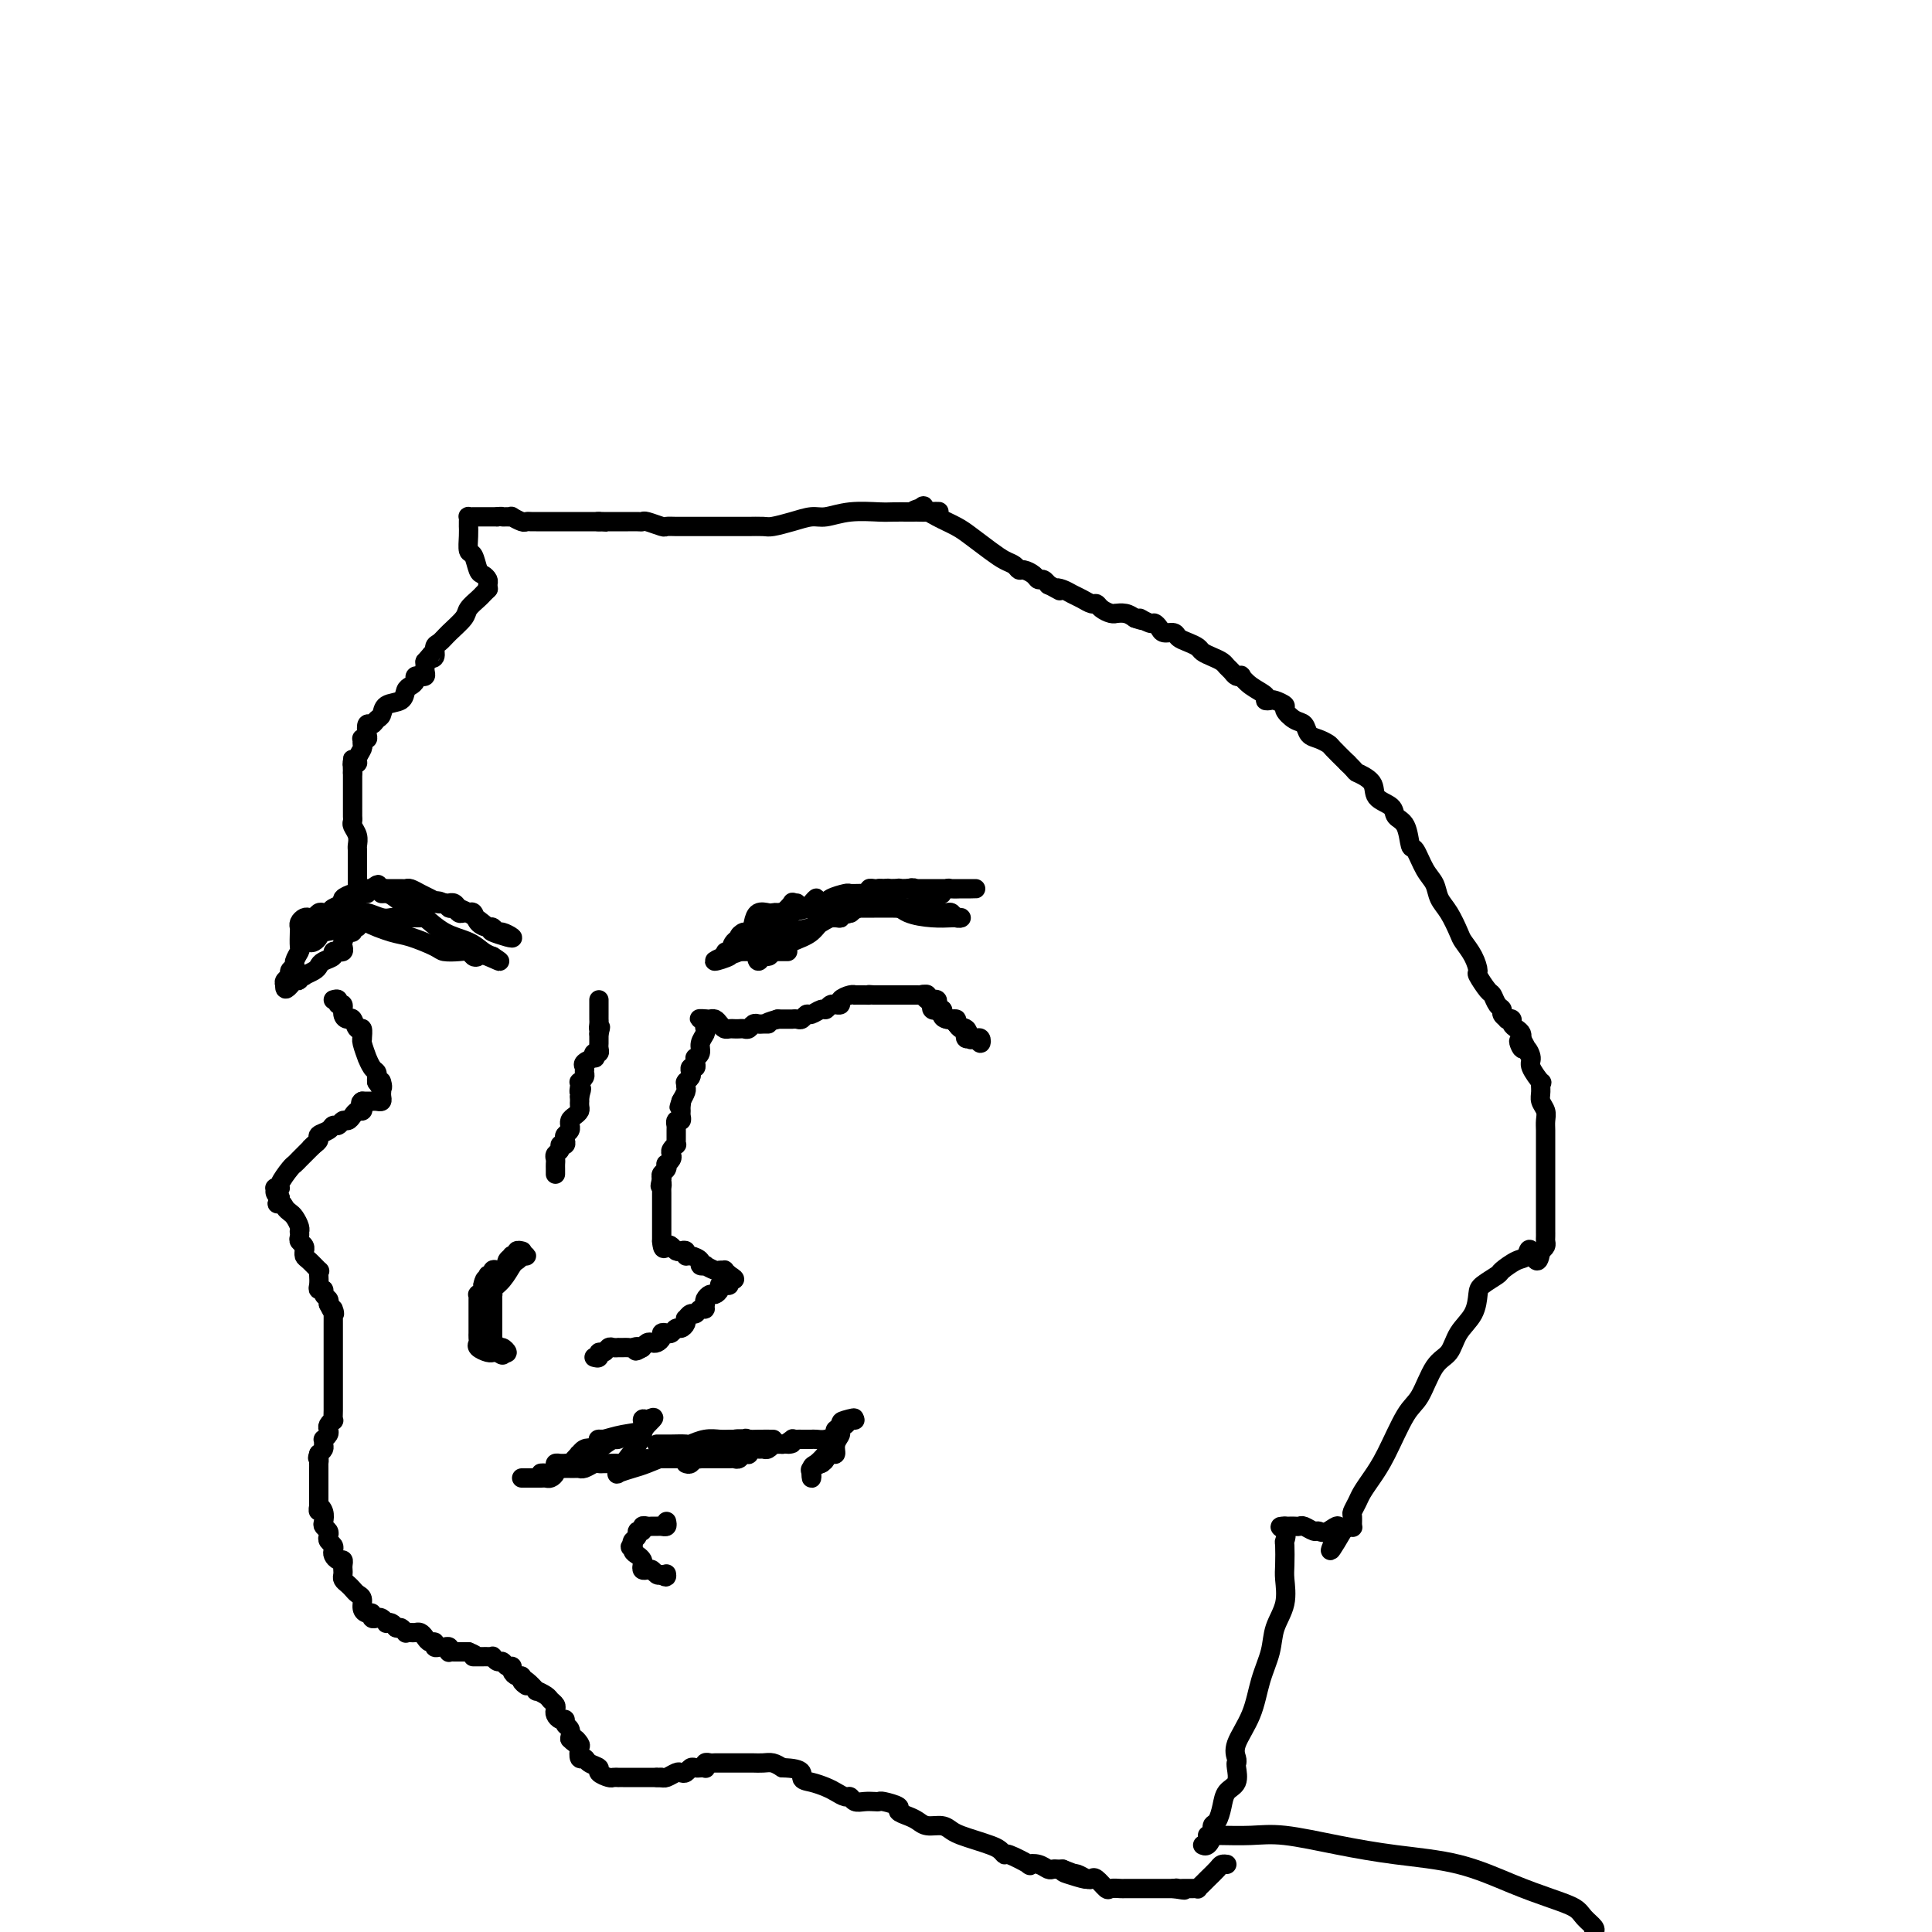 <svg viewBox='0 0 400 400' version='1.1' xmlns='http://www.w3.org/2000/svg' xmlns:xlink='http://www.w3.org/1999/xlink'><g fill='none' stroke='#000000' stroke-width='4' stroke-linecap='round' stroke-linejoin='round'><path d='M74,184c0.000,-0.071 0.000,-0.141 0,-1c-0.000,-0.859 -0.000,-2.505 0,-3c0.000,-0.495 0.001,0.163 0,0c-0.001,-0.163 -0.004,-1.147 0,-2c0.004,-0.853 0.015,-1.577 0,-2c-0.015,-0.423 -0.057,-0.547 0,-1c0.057,-0.453 0.211,-1.234 0,-2c-0.211,-0.766 -0.789,-1.516 -1,-2c-0.211,-0.484 -0.057,-0.702 0,-1c0.057,-0.298 0.015,-0.675 0,-1c-0.015,-0.325 -0.004,-0.598 0,-1c0.004,-0.402 0.001,-0.934 0,-1c-0.001,-0.066 -0.000,0.332 0,0c0.000,-0.332 0.000,-1.395 0,-2c-0.000,-0.605 -0.000,-0.754 0,-1c0.000,-0.246 0.000,-0.591 0,-1c-0.000,-0.409 -0.000,-0.883 0,-1c0.000,-0.117 0.000,0.122 0,0c-0.000,-0.122 -0.000,-0.606 0,-1c0.000,-0.394 0.000,-0.697 0,-1'/><path d='M73,160c-0.137,-4.164 0.020,-2.572 0,-2c-0.020,0.572 -0.216,0.126 0,0c0.216,-0.126 0.843,0.068 1,0c0.157,-0.068 -0.155,-0.396 0,-1c0.155,-0.604 0.777,-1.482 1,-2c0.223,-0.518 0.046,-0.676 0,-1c-0.046,-0.324 0.039,-0.812 0,-1c-0.039,-0.188 -0.204,-0.074 0,0c0.204,0.074 0.775,0.108 1,0c0.225,-0.108 0.102,-0.356 0,-1c-0.102,-0.644 -0.184,-1.682 0,-2c0.184,-0.318 0.634,0.085 1,0c0.366,-0.085 0.647,-0.656 1,-1c0.353,-0.344 0.777,-0.459 1,-1c0.223,-0.541 0.246,-1.507 1,-2c0.754,-0.493 2.239,-0.514 3,-1c0.761,-0.486 0.796,-1.437 1,-2c0.204,-0.563 0.575,-0.740 1,-1c0.425,-0.260 0.902,-0.605 1,-1c0.098,-0.395 -0.184,-0.841 0,-1c0.184,-0.159 0.834,-0.032 1,0c0.166,0.032 -0.152,-0.033 0,0c0.152,0.033 0.773,0.163 1,0c0.227,-0.163 0.061,-0.621 0,-1c-0.061,-0.379 -0.017,-0.680 0,-1c0.017,-0.320 0.009,-0.660 0,-1'/><path d='M88,137c2.019,-2.267 1.068,-1.436 1,-1c-0.068,0.436 0.749,0.475 1,0c0.251,-0.475 -0.064,-1.464 0,-2c0.064,-0.536 0.507,-0.620 1,-1c0.493,-0.380 1.035,-1.057 2,-2c0.965,-0.943 2.353,-2.151 3,-3c0.647,-0.849 0.552,-1.338 1,-2c0.448,-0.662 1.440,-1.497 2,-2c0.560,-0.503 0.689,-0.674 1,-1c0.311,-0.326 0.803,-0.807 1,-1c0.197,-0.193 0.098,-0.096 0,0'/><path d='M101,122c-0.024,-0.338 -0.048,-0.676 0,-1c0.048,-0.324 0.167,-0.634 0,-1c-0.167,-0.366 -0.619,-0.787 -1,-1c-0.381,-0.213 -0.691,-0.219 -1,-1c-0.309,-0.781 -0.619,-2.338 -1,-3c-0.381,-0.662 -0.834,-0.429 -1,-1c-0.166,-0.571 -0.044,-1.947 0,-3c0.044,-1.053 0.011,-1.785 0,-2c-0.011,-0.215 0.000,0.086 0,0c-0.000,-0.086 -0.011,-0.559 0,-1c0.011,-0.441 0.044,-0.850 0,-1c-0.044,-0.150 -0.167,-0.040 0,0c0.167,0.040 0.622,0.011 1,0c0.378,-0.011 0.679,-0.003 1,0c0.321,0.003 0.663,0.001 1,0c0.337,-0.001 0.668,-0.000 1,0c0.332,0.000 0.666,0.000 1,0c0.334,-0.000 0.667,-0.000 1,0'/><path d='M103,107c1.112,-0.154 0.893,-0.037 1,0c0.107,0.037 0.539,-0.004 1,0c0.461,0.004 0.950,0.054 1,0c0.050,-0.054 -0.337,-0.211 0,0c0.337,0.211 1.400,0.788 2,1c0.600,0.212 0.738,0.057 1,0c0.262,-0.057 0.647,-0.015 1,0c0.353,0.015 0.673,0.004 1,0c0.327,-0.004 0.662,-0.001 1,0c0.338,0.001 0.681,0.000 1,0c0.319,-0.000 0.614,-0.000 1,0c0.386,0.000 0.863,0.000 1,0c0.137,-0.000 -0.065,-0.000 0,0c0.065,0.000 0.399,0.000 1,0c0.601,-0.000 1.470,-0.000 2,0c0.530,0.000 0.722,0.000 1,0c0.278,-0.000 0.641,-0.000 1,0c0.359,0.000 0.712,0.000 1,0c0.288,-0.000 0.511,-0.000 1,0c0.489,0.000 1.245,0.000 2,0'/><path d='M124,108c3.197,0.155 0.691,0.041 0,0c-0.691,-0.041 0.434,-0.011 1,0c0.566,0.011 0.572,0.003 1,0c0.428,-0.003 1.278,-0.002 2,0c0.722,0.002 1.314,0.004 2,0c0.686,-0.004 1.464,-0.015 2,0c0.536,0.015 0.829,0.057 1,0c0.171,-0.057 0.221,-0.211 1,0c0.779,0.211 2.288,0.789 3,1c0.712,0.211 0.629,0.057 1,0c0.371,-0.057 1.197,-0.015 2,0c0.803,0.015 1.585,0.004 2,0c0.415,-0.004 0.465,-0.001 1,0c0.535,0.001 1.557,0.000 2,0c0.443,-0.000 0.307,-0.000 1,0c0.693,0.000 2.213,0.000 3,0c0.787,-0.000 0.839,0.000 1,0c0.161,-0.000 0.432,-0.000 1,0c0.568,0.000 1.435,0.001 2,0c0.565,-0.001 0.828,-0.003 1,0c0.172,0.003 0.251,0.011 1,0c0.749,-0.011 2.166,-0.040 3,0c0.834,0.040 1.084,0.151 2,0c0.916,-0.151 2.497,-0.562 4,-1c1.503,-0.438 2.929,-0.902 4,-1c1.071,-0.098 1.786,0.170 3,0c1.214,-0.170 2.928,-0.778 5,-1c2.072,-0.222 4.504,-0.060 6,0c1.496,0.060 2.057,0.016 3,0c0.943,-0.016 2.270,-0.005 3,0c0.730,0.005 0.865,0.002 1,0'/><path d='M189,106c10.212,-0.256 3.243,0.106 1,0c-2.243,-0.106 0.240,-0.678 1,-1c0.760,-0.322 -0.204,-0.392 0,0c0.204,0.392 1.577,1.247 3,2c1.423,0.753 2.896,1.406 4,2c1.104,0.594 1.840,1.130 3,2c1.160,0.870 2.744,2.075 4,3c1.256,0.925 2.186,1.571 3,2c0.814,0.429 1.514,0.641 2,1c0.486,0.359 0.760,0.866 1,1c0.240,0.134 0.446,-0.104 1,0c0.554,0.104 1.455,0.550 2,1c0.545,0.450 0.734,0.904 1,1c0.266,0.096 0.610,-0.166 1,0c0.390,0.166 0.826,0.762 1,1c0.174,0.238 0.087,0.119 0,0'/><path d='M217,121c4.750,2.560 2.624,1.460 2,1c-0.624,-0.460 0.253,-0.282 1,0c0.747,0.282 1.365,0.667 2,1c0.635,0.333 1.287,0.615 2,1c0.713,0.385 1.488,0.874 2,1c0.512,0.126 0.763,-0.110 1,0c0.237,0.110 0.462,0.565 1,1c0.538,0.435 1.390,0.851 2,1c0.610,0.149 0.978,0.029 1,0c0.022,-0.029 -0.302,0.031 0,0c0.302,-0.031 1.229,-0.152 2,0c0.771,0.152 1.385,0.576 2,1'/><path d='M235,128c2.902,1.019 1.158,0.067 1,0c-0.158,-0.067 1.271,0.752 2,1c0.729,0.248 0.758,-0.074 1,0c0.242,0.074 0.698,0.545 1,1c0.302,0.455 0.452,0.896 1,1c0.548,0.104 1.494,-0.127 2,0c0.506,0.127 0.572,0.611 1,1c0.428,0.389 1.218,0.681 2,1c0.782,0.319 1.557,0.663 2,1c0.443,0.337 0.552,0.668 1,1c0.448,0.332 1.233,0.667 2,1c0.767,0.333 1.516,0.664 2,1c0.484,0.336 0.703,0.677 1,1c0.297,0.323 0.673,0.628 1,1c0.327,0.372 0.607,0.810 1,1c0.393,0.190 0.899,0.132 1,0c0.101,-0.132 -0.204,-0.336 0,0c0.204,0.336 0.918,1.214 2,2c1.082,0.786 2.533,1.482 3,2c0.467,0.518 -0.048,0.859 0,1c0.048,0.141 0.660,0.083 1,0c0.340,-0.083 0.410,-0.192 1,0c0.590,0.192 1.701,0.685 2,1c0.299,0.315 -0.216,0.451 0,1c0.216,0.549 1.161,1.509 2,2c0.839,0.491 1.571,0.511 2,1c0.429,0.489 0.554,1.446 1,2c0.446,0.554 1.212,0.705 2,1c0.788,0.295 1.597,0.733 2,1c0.403,0.267 0.401,0.362 1,1c0.599,0.638 1.800,1.819 3,3'/><path d='M279,158c2.286,2.230 1.500,1.805 2,2c0.500,0.195 2.284,1.008 3,2c0.716,0.992 0.363,2.162 1,3c0.637,0.838 2.264,1.346 3,2c0.736,0.654 0.581,1.456 1,2c0.419,0.544 1.412,0.830 2,2c0.588,1.170 0.773,3.223 1,4c0.227,0.777 0.497,0.279 1,1c0.503,0.721 1.238,2.662 2,4c0.762,1.338 1.551,2.073 2,3c0.449,0.927 0.557,2.047 1,3c0.443,0.953 1.219,1.741 2,3c0.781,1.259 1.566,2.990 2,4c0.434,1.010 0.515,1.301 1,2c0.485,0.699 1.373,1.807 2,3c0.627,1.193 0.994,2.470 1,3c0.006,0.530 -0.348,0.313 0,1c0.348,0.687 1.399,2.278 2,3c0.601,0.722 0.754,0.575 1,1c0.246,0.425 0.587,1.420 1,2c0.413,0.580 0.899,0.743 1,1c0.101,0.257 -0.184,0.608 0,1c0.184,0.392 0.837,0.826 1,1c0.163,0.174 -0.163,0.088 0,0c0.163,-0.088 0.814,-0.177 1,0c0.186,0.177 -0.094,0.622 0,1c0.094,0.378 0.561,0.689 1,1c0.439,0.311 0.849,0.622 1,1c0.151,0.378 0.043,0.822 0,1c-0.043,0.178 -0.022,0.089 0,0'/><path d='M315,215c3.724,6.965 1.034,2.378 0,1c-1.034,-1.378 -0.413,0.451 0,1c0.413,0.549 0.618,-0.184 1,0c0.382,0.184 0.940,1.285 1,2c0.060,0.715 -0.377,1.045 0,2c0.377,0.955 1.569,2.535 2,3c0.431,0.465 0.101,-0.185 0,0c-0.101,0.185 0.025,1.204 0,2c-0.025,0.796 -0.203,1.369 0,2c0.203,0.631 0.786,1.320 1,2c0.214,0.680 0.057,1.352 0,2c-0.057,0.648 -0.015,1.273 0,2c0.015,0.727 0.004,1.557 0,2c-0.004,0.443 -0.001,0.499 0,1c0.001,0.501 0.000,1.447 0,2c-0.000,0.553 -0.000,0.713 0,1c0.000,0.287 0.000,0.700 0,1c-0.000,0.300 -0.000,0.486 0,1c0.000,0.514 0.000,1.354 0,2c-0.000,0.646 -0.000,1.097 0,2c0.000,0.903 0.000,2.259 0,3c-0.000,0.741 -0.000,0.867 0,2c0.000,1.133 0.001,3.273 0,4c-0.001,0.727 -0.003,0.040 0,0c0.003,-0.040 0.011,0.567 0,1c-0.011,0.433 -0.041,0.694 0,1c0.041,0.306 0.155,0.659 0,1c-0.155,0.341 -0.577,0.671 -1,1'/><path d='M319,259c-0.567,4.124 -1.484,0.935 -2,0c-0.516,-0.935 -0.632,0.383 -1,1c-0.368,0.617 -0.988,0.534 -2,1c-1.012,0.466 -2.416,1.482 -3,2c-0.584,0.518 -0.349,0.539 -1,1c-0.651,0.461 -2.190,1.363 -3,2c-0.810,0.637 -0.891,1.010 -1,2c-0.109,0.990 -0.245,2.597 -1,4c-0.755,1.403 -2.130,2.601 -3,4c-0.870,1.399 -1.237,3.000 -2,4c-0.763,1.000 -1.923,1.401 -3,3c-1.077,1.599 -2.071,4.396 -3,6c-0.929,1.604 -1.793,2.015 -3,4c-1.207,1.985 -2.758,5.544 -4,8c-1.242,2.456 -2.175,3.809 -3,5c-0.825,1.191 -1.542,2.222 -2,3c-0.458,0.778 -0.658,1.305 -1,2c-0.342,0.695 -0.827,1.559 -1,2c-0.173,0.441 -0.035,0.461 0,1c0.035,0.539 -0.032,1.598 0,2c0.032,0.402 0.162,0.147 0,0c-0.162,-0.147 -0.618,-0.185 -1,0c-0.382,0.185 -0.691,0.592 -1,1'/><path d='M278,317c-4.622,7.889 -1.676,2.110 -1,0c0.676,-2.110 -0.918,-0.551 -2,0c-1.082,0.551 -1.652,0.095 -2,0c-0.348,-0.095 -0.474,0.171 -1,0c-0.526,-0.171 -1.451,-0.778 -2,-1c-0.549,-0.222 -0.722,-0.060 -1,0c-0.278,0.060 -0.662,0.016 -1,0c-0.338,-0.016 -0.629,-0.004 -1,0c-0.371,0.004 -0.820,0.001 -1,0c-0.180,-0.001 -0.090,-0.001 0,0'/><path d='M266,316c-1.857,-0.048 -0.498,0.330 0,1c0.498,0.670 0.135,1.630 0,2c-0.135,0.370 -0.043,0.149 0,1c0.043,0.851 0.038,2.775 0,4c-0.038,1.225 -0.107,1.753 0,3c0.107,1.247 0.392,3.213 0,5c-0.392,1.787 -1.461,3.395 -2,5c-0.539,1.605 -0.547,3.207 -1,5c-0.453,1.793 -1.351,3.776 -2,6c-0.649,2.224 -1.050,4.689 -2,7c-0.950,2.311 -2.448,4.468 -3,6c-0.552,1.532 -0.158,2.438 0,3c0.158,0.562 0.079,0.781 0,1'/><path d='M256,365c-0.054,0.125 -0.108,0.251 0,1c0.108,0.749 0.379,2.122 0,3c-0.379,0.878 -1.407,1.260 -2,2c-0.593,0.740 -0.750,1.838 -1,3c-0.250,1.162 -0.593,2.388 -1,3c-0.407,0.612 -0.880,0.609 -1,1c-0.120,0.391 0.112,1.177 0,2c-0.112,0.823 -0.569,1.683 -1,2c-0.431,0.317 -0.838,0.091 -1,0c-0.162,-0.091 -0.081,-0.045 0,0'/><path d='M250,380c0.340,0.003 0.680,0.007 1,0c0.320,-0.007 0.621,-0.024 2,0c1.379,0.024 3.838,0.087 6,0c2.162,-0.087 4.028,-0.326 7,0c2.972,0.326 7.049,1.218 11,2c3.951,0.782 7.776,1.455 12,2c4.224,0.545 8.846,0.961 13,2c4.154,1.039 7.838,2.702 11,4c3.162,1.298 5.800,2.232 8,3c2.200,0.768 3.961,1.371 5,2c1.039,0.629 1.357,1.285 2,2c0.643,0.715 1.612,1.490 2,2c0.388,0.510 0.194,0.755 0,1'/><path d='M76,185c0.000,0.000 -1.000,0.000 -1,0'/><path d='M75,185c-0.355,0.013 -0.743,0.045 -1,0c-0.257,-0.045 -0.383,-0.166 -1,0c-0.617,0.166 -1.723,0.619 -2,1c-0.277,0.381 0.277,0.690 0,1c-0.277,0.310 -1.384,0.623 -2,1c-0.616,0.377 -0.743,0.819 -1,1c-0.257,0.181 -0.646,0.100 -1,0c-0.354,-0.100 -0.673,-0.220 -1,0c-0.327,0.220 -0.662,0.781 -1,1c-0.338,0.219 -0.679,0.098 -1,0c-0.321,-0.098 -0.622,-0.173 -1,0c-0.378,0.173 -0.832,0.595 -1,1c-0.168,0.405 -0.049,0.795 0,1c0.049,0.205 0.028,0.226 0,1c-0.028,0.774 -0.064,2.301 0,3c0.064,0.699 0.228,0.568 0,1c-0.228,0.432 -0.850,1.425 -1,2c-0.150,0.575 0.170,0.731 0,1c-0.170,0.269 -0.829,0.649 -1,1c-0.171,0.351 0.146,0.671 0,1c-0.146,0.329 -0.756,0.665 -1,1c-0.244,0.335 -0.122,0.667 0,1'/><path d='M59,204c-0.231,1.923 1.190,-0.268 2,-1c0.810,-0.732 1.008,-0.003 1,0c-0.008,0.003 -0.223,-0.720 0,-1c0.223,-0.280 0.885,-0.116 1,0c0.115,0.116 -0.315,0.186 0,0c0.315,-0.186 1.376,-0.628 2,-1c0.624,-0.372 0.812,-0.674 1,-1c0.188,-0.326 0.375,-0.676 1,-1c0.625,-0.324 1.688,-0.622 2,-1c0.312,-0.378 -0.126,-0.837 0,-1c0.126,-0.163 0.818,-0.031 1,0c0.182,0.031 -0.145,-0.038 0,0c0.145,0.038 0.761,0.183 1,0c0.239,-0.183 0.102,-0.694 0,-1c-0.102,-0.306 -0.167,-0.406 0,-1c0.167,-0.594 0.568,-1.680 1,-2c0.432,-0.320 0.895,0.127 1,0c0.105,-0.127 -0.147,-0.828 0,-1c0.147,-0.172 0.693,0.184 1,0c0.307,-0.184 0.373,-0.910 0,-1c-0.373,-0.090 -1.187,0.455 -2,1'/><path d='M72,192c2.014,-1.905 0.551,-0.667 -1,0c-1.551,0.667 -3.188,0.764 -4,1c-0.812,0.236 -0.799,0.611 -1,1c-0.201,0.389 -0.616,0.791 -1,1c-0.384,0.209 -0.738,0.224 -1,0c-0.262,-0.224 -0.433,-0.687 0,-1c0.433,-0.313 1.470,-0.476 2,-1c0.530,-0.524 0.551,-1.408 1,-2c0.449,-0.592 1.325,-0.891 3,-2c1.675,-1.109 4.150,-3.029 5,-4c0.850,-0.971 0.075,-0.992 0,-1c-0.075,-0.008 0.550,-0.002 1,0c0.450,0.002 0.725,0.001 1,0'/><path d='M77,184c2.039,-1.702 1.137,-0.456 1,0c-0.137,0.456 0.492,0.122 1,0c0.508,-0.122 0.896,-0.033 1,0c0.104,0.033 -0.075,0.008 0,0c0.075,-0.008 0.404,0.001 1,0c0.596,-0.001 1.458,-0.012 2,0c0.542,0.012 0.765,0.045 1,0c0.235,-0.045 0.483,-0.170 1,0c0.517,0.170 1.304,0.633 2,1c0.696,0.367 1.303,0.637 2,1c0.697,0.363 1.485,0.818 2,1c0.515,0.182 0.758,0.091 1,0'/><path d='M92,187c2.560,0.399 1.459,-0.103 1,0c-0.459,0.103 -0.278,0.813 0,1c0.278,0.187 0.652,-0.148 1,0c0.348,0.148 0.670,0.778 1,1c0.330,0.222 0.670,0.035 1,0c0.330,-0.035 0.652,0.080 1,0c0.348,-0.080 0.724,-0.357 1,0c0.276,0.357 0.454,1.349 1,2c0.546,0.651 1.460,0.963 2,1c0.540,0.037 0.704,-0.199 1,0c0.296,0.199 0.723,0.834 1,1c0.277,0.166 0.403,-0.139 1,0c0.597,0.139 1.663,0.720 2,1c0.337,0.280 -0.056,0.258 -1,0c-0.944,-0.258 -2.438,-0.752 -3,-1c-0.562,-0.248 -0.193,-0.248 -1,-1c-0.807,-0.752 -2.790,-2.254 -4,-3c-1.210,-0.746 -1.647,-0.736 -2,-1c-0.353,-0.264 -0.620,-0.803 -1,-1c-0.380,-0.197 -0.871,-0.053 -1,0c-0.129,0.053 0.106,0.015 0,0c-0.106,-0.015 -0.553,-0.008 -1,0'/><path d='M92,187c-2.046,-0.925 -1.160,-0.238 -1,0c0.160,0.238 -0.407,0.025 -1,0c-0.593,-0.025 -1.214,0.137 -2,0c-0.786,-0.137 -1.738,-0.572 -3,-1c-1.262,-0.428 -2.836,-0.850 -4,-1c-1.164,-0.150 -1.919,-0.029 -2,0c-0.081,0.029 0.511,-0.035 1,0c0.489,0.035 0.876,0.169 2,1c1.124,0.831 2.987,2.359 4,3c1.013,0.641 1.178,0.396 2,1c0.822,0.604 2.303,2.059 4,3c1.697,0.941 3.611,1.369 5,2c1.389,0.631 2.254,1.466 3,2c0.746,0.534 1.373,0.767 2,1'/><path d='M102,198c3.130,2.015 0.456,0.554 -1,0c-1.456,-0.554 -1.693,-0.200 -2,0c-0.307,0.200 -0.684,0.248 -1,0c-0.316,-0.248 -0.570,-0.791 -1,-1c-0.430,-0.209 -1.036,-0.082 -2,0c-0.964,0.082 -2.287,0.121 -3,0c-0.713,-0.121 -0.816,-0.401 -2,-1c-1.184,-0.599 -3.448,-1.519 -5,-2c-1.552,-0.481 -2.390,-0.525 -4,-1c-1.610,-0.475 -3.991,-1.381 -5,-2c-1.009,-0.619 -0.648,-0.950 -1,-1c-0.352,-0.050 -1.419,0.183 -2,0c-0.581,-0.183 -0.675,-0.781 -1,-1c-0.325,-0.219 -0.881,-0.059 -1,0c-0.119,0.059 0.199,0.016 0,0c-0.199,-0.016 -0.914,-0.005 -1,0c-0.086,0.005 0.457,0.002 1,0'/><path d='M71,189c-4.484,-1.376 -0.193,-0.316 2,0c2.193,0.316 2.289,-0.111 3,0c0.711,0.111 2.037,0.762 3,1c0.963,0.238 1.564,0.064 2,0c0.436,-0.064 0.708,-0.017 1,0c0.292,0.017 0.603,0.005 1,0c0.397,-0.005 0.881,-0.001 1,0c0.119,0.001 -0.128,0.000 0,0c0.128,-0.000 0.632,-0.000 1,0c0.368,0.000 0.599,0.000 1,0c0.401,-0.000 0.972,-0.000 1,0c0.028,0.000 -0.486,0.000 -1,0'/><path d='M86,190c2.333,-0.067 0.667,-0.733 0,-1c-0.667,-0.267 -0.333,-0.133 0,0'/><path d='M154,197c0.147,0.000 0.294,0.000 1,0c0.706,0.000 1.971,0.000 3,0c1.029,0.000 1.824,0.000 2,0c0.176,0.000 -0.265,0.000 0,0c0.265,-0.000 1.235,0.000 2,0c0.765,-0.000 1.324,0.000 1,0c-0.324,0.000 -1.530,0.000 -2,0c-0.470,0.000 -0.203,0.000 -1,0c-0.797,0.000 -2.657,-0.000 -4,0c-1.343,0.000 -2.169,0.000 -3,0c-0.831,0.000 -1.666,0.000 -2,0c-0.334,0.000 -0.167,0.000 0,0'/><path d='M151,197c-1.717,0.095 -0.511,0.333 0,0c0.511,-0.333 0.326,-1.238 1,-2c0.674,-0.762 2.208,-1.381 3,-2c0.792,-0.619 0.842,-1.238 1,-2c0.158,-0.762 0.422,-1.666 1,-2c0.578,-0.334 1.469,-0.097 2,0c0.531,0.097 0.701,0.054 1,0c0.299,-0.054 0.726,-0.120 1,0c0.274,0.120 0.396,0.427 1,0c0.604,-0.427 1.690,-1.588 2,-2c0.310,-0.412 -0.156,-0.073 0,0c0.156,0.073 0.932,-0.119 1,0c0.068,0.119 -0.573,0.547 -1,1c-0.427,0.453 -0.638,0.929 -1,1c-0.362,0.071 -0.873,-0.265 -2,0c-1.127,0.265 -2.871,1.129 -4,2c-1.129,0.871 -1.643,1.749 -2,2c-0.357,0.251 -0.558,-0.125 -1,0c-0.442,0.125 -1.126,0.750 -1,1c0.126,0.250 1.063,0.125 2,0'/><path d='M155,194c-1.354,0.870 -0.239,-0.455 1,-1c1.239,-0.545 2.602,-0.311 4,-1c1.398,-0.689 2.831,-2.300 4,-3c1.169,-0.700 2.075,-0.489 3,-1c0.925,-0.511 1.870,-1.743 2,-2c0.130,-0.257 -0.555,0.460 -1,1c-0.445,0.540 -0.649,0.904 -1,1c-0.351,0.096 -0.847,-0.075 -3,1c-2.153,1.075 -5.963,3.395 -8,5c-2.037,1.605 -2.302,2.494 -3,3c-0.698,0.506 -1.830,0.627 -3,1c-1.170,0.373 -2.379,0.997 -2,1c0.379,0.003 2.347,-0.615 3,-1c0.653,-0.385 -0.007,-0.537 1,-1c1.007,-0.463 3.682,-1.238 6,-2c2.318,-0.762 4.278,-1.513 6,-2c1.722,-0.487 3.206,-0.711 4,-1c0.794,-0.289 0.897,-0.645 1,-1'/><path d='M169,191c3.290,-1.305 2.013,-1.068 2,-1c-0.013,0.068 1.236,-0.035 2,0c0.764,0.035 1.043,0.207 1,0c-0.043,-0.207 -0.408,-0.792 0,-1c0.408,-0.208 1.590,-0.040 2,0c0.410,0.040 0.048,-0.049 -1,0c-1.048,0.049 -2.781,0.236 -4,1c-1.219,0.764 -1.923,2.104 -3,3c-1.077,0.896 -2.525,1.346 -4,2c-1.475,0.654 -2.977,1.510 -4,2c-1.023,0.490 -1.569,0.612 -2,1c-0.431,0.388 -0.748,1.040 -1,1c-0.252,-0.040 -0.439,-0.772 0,-1c0.439,-0.228 1.502,0.047 2,0c0.498,-0.047 0.429,-0.417 1,-1c0.571,-0.583 1.780,-1.380 3,-2c1.220,-0.620 2.451,-1.063 4,-2c1.549,-0.937 3.417,-2.368 5,-3c1.583,-0.632 2.881,-0.466 4,-1c1.119,-0.534 2.060,-1.767 3,-3'/><path d='M179,186c4.038,-2.233 3.132,-1.316 3,-1c-0.132,0.316 0.510,0.031 1,0c0.490,-0.031 0.826,0.191 1,0c0.174,-0.191 0.184,-0.793 0,-1c-0.184,-0.207 -0.561,-0.017 -1,0c-0.439,0.017 -0.939,-0.139 -1,0c-0.061,0.139 0.316,0.574 0,1c-0.316,0.426 -1.325,0.842 -2,1c-0.675,0.158 -1.016,0.057 -1,0c0.016,-0.057 0.391,-0.072 1,0c0.609,0.072 1.454,0.229 2,0c0.546,-0.229 0.793,-0.846 1,-1c0.207,-0.154 0.375,0.155 1,0c0.625,-0.155 1.707,-0.772 2,-1c0.293,-0.228 -0.202,-0.065 0,0c0.202,0.065 1.101,0.033 2,0'/><path d='M188,184c1.506,-0.361 0.771,-0.265 1,0c0.229,0.265 1.423,0.698 2,1c0.577,0.302 0.536,0.472 1,1c0.464,0.528 1.433,1.413 2,2c0.567,0.587 0.731,0.875 1,1c0.269,0.125 0.642,0.086 1,0c0.358,-0.086 0.702,-0.219 1,0c0.298,0.219 0.550,0.789 1,1c0.450,0.211 1.097,0.064 1,0c-0.097,-0.064 -0.937,-0.045 -2,0c-1.063,0.045 -2.350,0.114 -4,0c-1.650,-0.114 -3.662,-0.413 -5,-1c-1.338,-0.587 -2.001,-1.464 -3,-2c-0.999,-0.536 -2.333,-0.732 -3,-1c-0.667,-0.268 -0.668,-0.608 -1,-1c-0.332,-0.392 -0.996,-0.837 -1,-1c-0.004,-0.163 0.653,-0.044 1,0c0.347,0.044 0.385,0.013 1,0c0.615,-0.013 1.808,-0.006 3,0'/><path d='M185,184c1.704,0.000 3.465,0.000 5,0c1.535,-0.000 2.845,-0.000 4,0c1.155,0.000 2.156,0.000 3,0c0.844,-0.000 1.530,-0.000 2,0c0.470,0.000 0.725,0.000 1,0c0.275,-0.000 0.569,-0.000 1,0c0.431,0.000 0.998,0.000 1,0c0.002,-0.000 -0.563,-0.001 -1,0c-0.437,0.001 -0.748,0.004 -1,0c-0.252,-0.004 -0.445,-0.015 -1,0c-0.555,0.015 -1.471,0.055 -2,0c-0.529,-0.055 -0.670,-0.207 -1,0c-0.330,0.207 -0.849,0.772 -1,1c-0.151,0.228 0.065,0.117 0,0c-0.065,-0.117 -0.410,-0.241 -1,0c-0.590,0.241 -1.426,0.848 -2,1c-0.574,0.152 -0.885,-0.151 -1,0c-0.115,0.151 -0.033,0.758 0,1c0.033,0.242 0.016,0.121 0,0'/><path d='M191,187c-1.941,0.691 -2.295,0.917 -3,1c-0.705,0.083 -1.762,0.021 -3,0c-1.238,-0.021 -2.658,-0.002 -4,0c-1.342,0.002 -2.605,-0.014 -4,0c-1.395,0.014 -2.922,0.056 -4,0c-1.078,-0.056 -1.708,-0.212 -2,0c-0.292,0.212 -0.246,0.790 0,1c0.246,0.210 0.692,0.053 1,0c0.308,-0.053 0.479,0.000 1,0c0.521,-0.000 1.393,-0.053 2,0c0.607,0.053 0.950,0.211 1,0c0.050,-0.211 -0.192,-0.792 0,-1c0.192,-0.208 0.819,-0.042 1,0c0.181,0.042 -0.086,-0.040 0,0c0.086,0.040 0.523,0.203 1,0c0.477,-0.203 0.993,-0.772 1,-1c0.007,-0.228 -0.497,-0.114 -1,0'/><path d='M178,187c0.763,-0.154 0.169,-0.041 -1,0c-1.169,0.041 -2.915,0.008 -4,0c-1.085,-0.008 -1.509,0.008 -2,0c-0.491,-0.008 -1.047,-0.041 -1,0c0.047,0.041 0.698,0.154 1,0c0.302,-0.154 0.255,-0.577 1,-1c0.745,-0.423 2.282,-0.845 3,-1c0.718,-0.155 0.616,-0.042 1,0c0.384,0.042 1.252,0.012 2,0c0.748,-0.012 1.374,-0.006 2,0'/><path d='M180,185c0.869,0.000 1.738,0.000 2,0c0.262,0.000 -0.084,0.000 0,0c0.084,-0.000 0.597,0.000 1,0c0.403,0.000 0.696,0.000 1,0c0.304,0.000 0.617,0.000 1,0c0.383,0.000 0.834,-0.000 1,0c0.166,0.000 0.047,0.000 0,0c-0.047,0.000 -0.024,0.000 0,0'/><path d='M69,207c0.455,-0.127 0.909,-0.254 1,0c0.091,0.254 -0.183,0.889 0,1c0.183,0.111 0.822,-0.302 1,0c0.178,0.302 -0.106,1.319 0,2c0.106,0.681 0.603,1.027 1,1c0.397,-0.027 0.695,-0.428 1,0c0.305,0.428 0.617,1.685 1,2c0.383,0.315 0.839,-0.310 1,0c0.161,0.310 0.028,1.556 0,2c-0.028,0.444 0.048,0.087 0,0c-0.048,-0.087 -0.219,0.095 0,1c0.219,0.905 0.829,2.533 1,3c0.171,0.467 -0.098,-0.226 0,0c0.098,0.226 0.562,1.370 1,2c0.438,0.630 0.849,0.747 1,1c0.151,0.253 0.043,0.644 0,1c-0.043,0.356 -0.022,0.678 0,1'/><path d='M78,224c1.619,2.582 1.167,0.538 1,0c-0.167,-0.538 -0.048,0.430 0,1c0.048,0.570 0.024,0.741 0,1c-0.024,0.259 -0.048,0.605 0,1c0.048,0.395 0.168,0.838 0,1c-0.168,0.162 -0.622,0.043 -1,0c-0.378,-0.043 -0.679,-0.012 -1,0c-0.321,0.012 -0.663,0.003 -1,0c-0.337,-0.003 -0.668,-0.002 -1,0'/><path d='M75,228c-0.632,0.317 -0.211,0.611 0,1c0.211,0.389 0.211,0.874 0,1c-0.211,0.126 -0.634,-0.106 -1,0c-0.366,0.106 -0.676,0.549 -1,1c-0.324,0.451 -0.663,0.908 -1,1c-0.337,0.092 -0.672,-0.183 -1,0c-0.328,0.183 -0.647,0.822 -1,1c-0.353,0.178 -0.738,-0.107 -1,0c-0.262,0.107 -0.400,0.606 -1,1c-0.600,0.394 -1.662,0.683 -2,1c-0.338,0.317 0.046,0.662 0,1c-0.046,0.338 -0.523,0.669 -1,1'/><path d='M65,237c-1.515,1.360 -0.303,0.260 0,0c0.303,-0.260 -0.305,0.319 -1,1c-0.695,0.681 -1.478,1.465 -2,2c-0.522,0.535 -0.785,0.823 -1,1c-0.215,0.177 -0.383,0.243 -1,1c-0.617,0.757 -1.683,2.206 -2,3c-0.317,0.794 0.114,0.934 0,1c-0.114,0.066 -0.773,0.059 -1,0c-0.227,-0.059 -0.023,-0.170 0,0c0.023,0.170 -0.136,0.620 0,1c0.136,0.380 0.568,0.690 1,1'/><path d='M58,248c-1.131,1.881 -0.457,1.085 0,1c0.457,-0.085 0.697,0.542 1,1c0.303,0.458 0.670,0.749 1,1c0.330,0.251 0.625,0.463 1,1c0.375,0.537 0.832,1.401 1,2c0.168,0.599 0.049,0.934 0,1c-0.049,0.066 -0.027,-0.136 0,0c0.027,0.136 0.060,0.610 0,1c-0.060,0.390 -0.213,0.696 0,1c0.213,0.304 0.791,0.605 1,1c0.209,0.395 0.050,0.884 0,1c-0.050,0.116 0.011,-0.141 0,0c-0.011,0.141 -0.094,0.681 0,1c0.094,0.319 0.365,0.418 1,1c0.635,0.582 1.633,1.649 2,2c0.367,0.351 0.102,-0.012 0,0c-0.102,0.012 -0.042,0.398 0,1c0.042,0.602 0.068,1.418 0,2c-0.068,0.582 -0.228,0.929 0,1c0.228,0.071 0.845,-0.136 1,0c0.155,0.136 -0.150,0.613 0,1c0.150,0.387 0.757,0.682 1,1c0.243,0.318 0.121,0.659 0,1'/><path d='M68,270c1.774,3.563 1.207,1.470 1,1c-0.207,-0.470 -0.056,0.682 0,1c0.056,0.318 0.015,-0.199 0,0c-0.015,0.199 -0.004,1.113 0,2c0.004,0.887 0.001,1.747 0,2c-0.001,0.253 -0.000,-0.100 0,0c0.000,0.100 0.000,0.652 0,1c-0.000,0.348 -0.000,0.492 0,1c0.000,0.508 0.000,1.379 0,2c-0.000,0.621 -0.000,0.993 0,1c0.000,0.007 0.000,-0.350 0,0c-0.000,0.350 0.000,1.406 0,2c-0.000,0.594 -0.000,0.727 0,1c0.000,0.273 0.000,0.685 0,1c-0.000,0.315 -0.000,0.533 0,1c0.000,0.467 0.000,1.185 0,2c-0.000,0.815 -0.000,1.729 0,2c0.000,0.271 0.001,-0.100 0,0c-0.001,0.100 -0.004,0.671 0,1c0.004,0.329 0.015,0.417 0,1c-0.015,0.583 -0.056,1.662 0,2c0.056,0.338 0.207,-0.063 0,0c-0.207,0.063 -0.773,0.590 -1,1c-0.227,0.410 -0.113,0.701 0,1c0.113,0.299 0.227,0.605 0,1c-0.227,0.395 -0.796,0.879 -1,1c-0.204,0.121 -0.044,-0.122 0,0c0.044,0.122 -0.026,0.610 0,1c0.026,0.390 0.150,0.683 0,1c-0.150,0.317 -0.575,0.659 -1,1'/><path d='M66,301c-0.464,1.245 -0.124,0.859 0,1c0.124,0.141 0.033,0.811 0,1c-0.033,0.189 -0.009,-0.103 0,0c0.009,0.103 0.002,0.601 0,1c-0.002,0.399 -0.001,0.697 0,1c0.001,0.303 0.000,0.610 0,1c-0.000,0.390 -0.000,0.864 0,1c0.000,0.136 0.000,-0.066 0,0c-0.000,0.066 -0.000,0.399 0,1c0.000,0.601 0.000,1.469 0,2c-0.000,0.531 -0.000,0.723 0,1c0.000,0.277 0.000,0.638 0,1'/><path d='M66,312c-0.060,1.670 -0.208,0.345 0,0c0.208,-0.345 0.774,0.289 1,1c0.226,0.711 0.112,1.500 0,2c-0.112,0.500 -0.222,0.711 0,1c0.222,0.289 0.778,0.655 1,1c0.222,0.345 0.111,0.670 0,1c-0.111,0.330 -0.223,0.667 0,1c0.223,0.333 0.782,0.663 1,1c0.218,0.337 0.097,0.682 0,1c-0.097,0.318 -0.170,0.610 0,1c0.170,0.390 0.582,0.878 1,1c0.418,0.122 0.843,-0.122 1,0c0.157,0.122 0.045,0.610 0,1c-0.045,0.390 -0.023,0.682 0,1c0.023,0.318 0.047,0.663 0,1c-0.047,0.337 -0.166,0.667 0,1c0.166,0.333 0.618,0.670 1,1c0.382,0.330 0.693,0.653 1,1c0.307,0.347 0.608,0.719 1,1c0.392,0.281 0.875,0.471 1,1c0.125,0.529 -0.107,1.396 0,2c0.107,0.604 0.553,0.946 1,1c0.447,0.054 0.894,-0.178 1,0c0.106,0.178 -0.130,0.766 0,1c0.130,0.234 0.626,0.115 1,0c0.374,-0.115 0.625,-0.224 1,0c0.375,0.224 0.874,0.782 1,1c0.126,0.218 -0.120,0.097 0,0c0.120,-0.097 0.606,-0.171 1,0c0.394,0.171 0.697,0.585 1,1'/><path d='M82,337c1.091,0.403 0.817,-0.088 1,0c0.183,0.088 0.823,0.755 1,1c0.177,0.245 -0.107,0.068 0,0c0.107,-0.068 0.606,-0.028 1,0c0.394,0.028 0.684,0.045 1,0c0.316,-0.045 0.658,-0.152 1,0c0.342,0.152 0.683,0.562 1,1c0.317,0.438 0.610,0.902 1,1c0.390,0.098 0.879,-0.171 1,0c0.121,0.171 -0.125,0.782 0,1c0.125,0.218 0.621,0.044 1,0c0.379,-0.044 0.640,0.041 1,0c0.360,-0.041 0.817,-0.207 1,0c0.183,0.207 0.090,0.788 0,1c-0.090,0.212 -0.179,0.057 0,0c0.179,-0.057 0.625,-0.015 1,0c0.375,0.015 0.678,0.004 1,0c0.322,-0.004 0.663,-0.001 1,0c0.337,0.001 0.668,0.001 1,0'/><path d='M97,342c2.499,1.000 1.248,1.000 1,1c-0.248,-0.000 0.507,-0.001 1,0c0.493,0.001 0.723,0.004 1,0c0.277,-0.004 0.599,-0.016 1,0c0.401,0.016 0.881,0.061 1,0c0.119,-0.061 -0.122,-0.227 0,0c0.122,0.227 0.606,0.848 1,1c0.394,0.152 0.697,-0.166 1,0c0.303,0.166 0.607,0.814 1,1c0.393,0.186 0.875,-0.091 1,0c0.125,0.091 -0.107,0.549 0,1c0.107,0.451 0.555,0.894 1,1c0.445,0.106 0.889,-0.125 1,0c0.111,0.125 -0.111,0.607 0,1c0.111,0.393 0.556,0.696 1,1'/><path d='M108,348c0.181,-0.233 0.363,-0.466 1,0c0.637,0.466 1.730,1.630 2,2c0.270,0.370 -0.281,-0.056 0,0c0.281,0.056 1.395,0.592 2,1c0.605,0.408 0.701,0.688 1,1c0.299,0.312 0.802,0.657 1,1c0.198,0.343 0.090,0.683 0,1c-0.090,0.317 -0.164,0.609 0,1c0.164,0.391 0.566,0.881 1,1c0.434,0.119 0.900,-0.133 1,0c0.100,0.133 -0.165,0.651 0,1c0.165,0.349 0.762,0.528 1,1c0.238,0.472 0.119,1.236 0,2'/><path d='M118,360c1.714,1.803 0.998,0.311 1,0c0.002,-0.311 0.720,0.561 1,1c0.280,0.439 0.122,0.446 0,1c-0.122,0.554 -0.206,1.654 0,2c0.206,0.346 0.703,-0.061 1,0c0.297,0.061 0.394,0.591 1,1c0.606,0.409 1.722,0.698 2,1c0.278,0.302 -0.280,0.617 0,1c0.280,0.383 1.398,0.835 2,1c0.602,0.165 0.686,0.044 1,0c0.314,-0.044 0.857,-0.012 1,0c0.143,0.012 -0.112,0.003 0,0c0.112,-0.003 0.593,-0.001 1,0c0.407,0.001 0.739,0.000 1,0c0.261,-0.000 0.451,-0.000 1,0c0.549,0.000 1.456,0.000 2,0c0.544,-0.000 0.723,-0.000 1,0c0.277,0.000 0.650,0.000 1,0c0.350,-0.000 0.675,-0.000 1,0'/><path d='M136,368c2.091,0.159 1.320,0.056 1,0c-0.320,-0.056 -0.188,-0.067 0,0c0.188,0.067 0.432,0.210 1,0c0.568,-0.210 1.462,-0.774 2,-1c0.538,-0.226 0.721,-0.113 1,0c0.279,0.113 0.653,0.226 1,0c0.347,-0.226 0.668,-0.792 1,-1c0.332,-0.208 0.677,-0.060 1,0c0.323,0.060 0.626,0.030 1,0c0.374,-0.030 0.821,-0.061 1,0c0.179,0.061 0.089,0.212 0,0c-0.089,-0.212 -0.179,-0.789 0,-1c0.179,-0.211 0.626,-0.057 1,0c0.374,0.057 0.674,0.015 1,0c0.326,-0.015 0.679,-0.004 1,0c0.321,0.004 0.611,0.001 1,0c0.389,-0.001 0.878,-0.000 1,0c0.122,0.000 -0.122,0.000 0,0c0.122,-0.000 0.609,-0.000 1,0c0.391,0.000 0.685,0.000 1,0c0.315,-0.000 0.651,-0.001 1,0c0.349,0.001 0.712,0.003 1,0c0.288,-0.003 0.500,-0.011 1,0c0.500,0.011 1.289,0.041 2,0c0.711,-0.041 1.346,-0.155 2,0c0.654,0.155 1.327,0.577 2,1'/><path d='M162,366c4.849,0.096 3.971,1.336 4,2c0.029,0.664 0.963,0.751 2,1c1.037,0.249 2.175,0.659 3,1c0.825,0.341 1.337,0.613 2,1c0.663,0.387 1.477,0.888 2,1c0.523,0.112 0.757,-0.166 1,0c0.243,0.166 0.497,0.776 1,1c0.503,0.224 1.257,0.063 2,0c0.743,-0.063 1.476,-0.028 2,0c0.524,0.028 0.840,0.049 1,0c0.160,-0.049 0.165,-0.168 1,0c0.835,0.168 2.502,0.623 3,1c0.498,0.377 -0.172,0.674 0,1c0.172,0.326 1.187,0.679 2,1c0.813,0.321 1.424,0.611 2,1c0.576,0.389 1.116,0.878 2,1c0.884,0.122 2.113,-0.122 3,0c0.887,0.122 1.431,0.610 2,1c0.569,0.390 1.161,0.683 2,1c0.839,0.317 1.923,0.657 3,1c1.077,0.343 2.146,0.688 3,1c0.854,0.312 1.491,0.592 2,1c0.509,0.408 0.888,0.946 1,1c0.112,0.054 -0.044,-0.374 1,0c1.044,0.374 3.288,1.550 4,2c0.712,0.450 -0.107,0.173 0,0c0.107,-0.173 1.142,-0.243 2,0c0.858,0.243 1.539,0.797 2,1c0.461,0.203 0.701,0.055 1,0c0.299,-0.055 0.657,-0.016 1,0c0.343,0.016 0.672,0.008 1,0'/><path d='M220,387c9.136,3.476 2.977,1.667 1,1c-1.977,-0.667 0.230,-0.192 1,0c0.770,0.192 0.103,0.102 0,0c-0.103,-0.102 0.358,-0.216 1,0c0.642,0.216 1.466,0.762 2,1c0.534,0.238 0.777,0.169 1,0c0.223,-0.169 0.426,-0.438 1,0c0.574,0.438 1.521,1.581 2,2c0.479,0.419 0.492,0.112 1,0c0.508,-0.112 1.512,-0.030 2,0c0.488,0.030 0.459,0.008 1,0c0.541,-0.008 1.651,-0.002 2,0c0.349,0.002 -0.061,0.001 0,0c0.061,-0.001 0.595,-0.000 1,0c0.405,0.000 0.681,0.000 1,0c0.319,-0.000 0.681,-0.000 1,0c0.319,0.000 0.597,0.000 1,0c0.403,-0.000 0.933,-0.000 1,0c0.067,0.000 -0.328,0.000 0,0c0.328,-0.000 1.379,-0.000 2,0c0.621,0.000 0.810,0.000 1,0'/><path d='M243,391c3.797,0.619 1.791,0.166 1,0c-0.791,-0.166 -0.366,-0.045 0,0c0.366,0.045 0.671,0.013 1,0c0.329,-0.013 0.680,-0.007 1,0c0.320,0.007 0.610,0.014 1,0c0.390,-0.014 0.882,-0.049 1,0c0.118,0.049 -0.137,0.181 0,0c0.137,-0.181 0.667,-0.675 1,-1c0.333,-0.325 0.468,-0.479 1,-1c0.532,-0.521 1.462,-1.408 2,-2c0.538,-0.592 0.683,-0.890 1,-1c0.317,-0.110 0.805,-0.031 1,0c0.195,0.031 0.098,0.016 0,0'/><path d='M108,306c0.341,0.000 0.683,0.000 1,0c0.317,-0.000 0.610,-0.000 1,0c0.390,0.000 0.878,0.001 1,0c0.122,-0.001 -0.121,-0.003 0,0c0.121,0.003 0.606,0.011 1,0c0.394,-0.011 0.697,-0.041 1,0c0.303,0.041 0.606,0.155 1,0c0.394,-0.155 0.879,-0.577 1,-1c0.121,-0.423 -0.123,-0.845 0,-1c0.123,-0.155 0.611,-0.041 1,0c0.389,0.041 0.678,0.011 1,0c0.322,-0.011 0.677,-0.002 1,0c0.323,0.002 0.615,-0.003 1,0c0.385,0.003 0.862,0.015 1,0c0.138,-0.015 -0.065,-0.057 0,0c0.065,0.057 0.398,0.211 1,0c0.602,-0.211 1.475,-0.789 2,-1c0.525,-0.211 0.703,-0.056 1,0c0.297,0.056 0.713,0.011 1,0c0.287,-0.011 0.446,0.011 1,0c0.554,-0.011 1.504,-0.056 2,0c0.496,0.056 0.536,0.211 1,0c0.464,-0.211 1.350,-0.789 2,-1c0.650,-0.211 1.064,-0.057 2,0c0.936,0.057 2.395,0.015 3,0c0.605,-0.015 0.355,-0.004 1,0c0.645,0.004 2.184,0.001 3,0c0.816,-0.001 0.908,-0.001 1,0'/><path d='M141,302c5.222,-0.619 1.776,-0.166 1,0c-0.776,0.166 1.119,0.044 2,0c0.881,-0.044 0.747,-0.012 1,0c0.253,0.012 0.894,0.003 1,0c0.106,-0.003 -0.322,-0.001 0,0c0.322,0.001 1.396,-0.000 2,0c0.604,0.000 0.739,0.001 1,0c0.261,-0.001 0.647,-0.004 1,0c0.353,0.004 0.673,0.015 1,0c0.327,-0.015 0.661,-0.056 1,0c0.339,0.056 0.682,0.207 1,0c0.318,-0.207 0.610,-0.773 1,-1c0.390,-0.227 0.878,-0.114 1,0c0.122,0.114 -0.122,0.228 0,0c0.122,-0.228 0.611,-0.797 1,-1c0.389,-0.203 0.678,-0.040 1,0c0.322,0.040 0.678,-0.042 1,0c0.322,0.042 0.611,0.207 1,0c0.389,-0.207 0.877,-0.788 1,-1c0.123,-0.212 -0.121,-0.057 0,0c0.121,0.057 0.606,0.016 1,0c0.394,-0.016 0.697,-0.008 1,0'/><path d='M162,299c3.411,-0.403 1.439,0.088 1,0c-0.439,-0.088 0.656,-0.756 1,-1c0.344,-0.244 -0.061,-0.065 0,0c0.061,0.065 0.590,0.018 1,0c0.410,-0.018 0.701,-0.005 1,0c0.299,0.005 0.607,0.002 1,0c0.393,-0.002 0.870,-0.004 1,0c0.130,0.004 -0.086,0.012 0,0c0.086,-0.012 0.475,-0.044 1,0c0.525,0.044 1.187,0.166 2,0c0.813,-0.166 1.777,-0.619 2,-1c0.223,-0.381 -0.297,-0.691 0,-1c0.297,-0.309 1.409,-0.619 2,-1c0.591,-0.381 0.659,-0.833 1,-1c0.341,-0.167 0.955,-0.048 1,0c0.045,0.048 -0.477,0.024 -1,0'/><path d='M176,294c1.990,-0.796 -0.034,-0.287 -1,0c-0.966,0.287 -0.876,0.352 -1,1c-0.124,0.648 -0.464,1.881 -1,3c-0.536,1.119 -1.267,2.125 -2,3c-0.733,0.875 -1.466,1.619 -2,2c-0.534,0.381 -0.868,0.400 -1,1c-0.132,0.600 -0.063,1.782 0,2c0.063,0.218 0.120,-0.529 0,-1c-0.120,-0.471 -0.417,-0.665 0,-1c0.417,-0.335 1.548,-0.810 2,-1c0.452,-0.190 0.226,-0.095 0,0'/><path d='M170,303c0.491,-0.581 0.719,-0.533 1,-1c0.281,-0.467 0.615,-1.449 1,-2c0.385,-0.551 0.820,-0.672 1,-1c0.180,-0.328 0.106,-0.863 0,-1c-0.106,-0.137 -0.243,0.124 0,0c0.243,-0.124 0.865,-0.633 1,-1c0.135,-0.367 -0.216,-0.590 0,-1c0.216,-0.410 1.001,-1.006 1,-1c-0.001,0.006 -0.788,0.614 -1,1c-0.212,0.386 0.150,0.551 0,1c-0.150,0.449 -0.813,1.182 -1,2c-0.187,0.818 0.104,1.720 0,2c-0.104,0.280 -0.601,-0.063 -1,0c-0.399,0.063 -0.699,0.531 -1,1'/><path d='M171,302c-0.500,0.833 -0.250,0.417 0,0'/><path d='M138,315c0.089,0.423 0.179,0.846 0,1c-0.179,0.154 -0.626,0.040 -1,0c-0.374,-0.040 -0.673,-0.007 -1,0c-0.327,0.007 -0.680,-0.013 -1,0c-0.320,0.013 -0.607,0.059 -1,0c-0.393,-0.059 -0.894,-0.223 -1,0c-0.106,0.223 0.181,0.833 0,1c-0.181,0.167 -0.832,-0.110 -1,0c-0.168,0.110 0.147,0.607 0,1c-0.147,0.393 -0.756,0.684 -1,1c-0.244,0.316 -0.122,0.658 0,1'/><path d='M131,320c-1.071,0.726 -0.248,0.040 0,0c0.248,-0.040 -0.078,0.567 0,1c0.078,0.433 0.560,0.691 1,1c0.440,0.309 0.839,0.670 1,1c0.161,0.330 0.085,0.628 0,1c-0.085,0.372 -0.177,0.818 0,1c0.177,0.182 0.625,0.100 1,0c0.375,-0.100 0.678,-0.219 1,0c0.322,0.219 0.663,0.777 1,1c0.337,0.223 0.668,0.112 1,0'/><path d='M137,326c1.156,0.933 1.044,0.267 1,0c-0.044,-0.267 -0.022,-0.133 0,0'/><path d='M112,305c0.341,-0.022 0.683,-0.044 1,0c0.317,0.044 0.610,0.155 1,0c0.390,-0.155 0.878,-0.577 1,-1c0.122,-0.423 -0.122,-0.848 0,-1c0.122,-0.152 0.612,-0.031 1,0c0.388,0.031 0.676,-0.029 1,0c0.324,0.029 0.683,0.148 1,0c0.317,-0.148 0.590,-0.563 1,-1c0.410,-0.437 0.957,-0.898 1,-1c0.043,-0.102 -0.418,0.154 0,0c0.418,-0.154 1.717,-0.718 2,-1c0.283,-0.282 -0.448,-0.282 -1,0c-0.552,0.282 -0.923,0.846 -1,1c-0.077,0.154 0.140,-0.102 0,0c-0.140,0.102 -0.635,0.564 -1,1c-0.365,0.436 -0.598,0.848 -1,1c-0.402,0.152 -0.972,0.043 -1,0c-0.028,-0.043 0.486,-0.022 1,0'/><path d='M118,303c-0.137,0.376 0.519,0.318 1,0c0.481,-0.318 0.785,-0.894 1,-1c0.215,-0.106 0.339,0.259 1,0c0.661,-0.259 1.858,-1.141 3,-2c1.142,-0.859 2.229,-1.694 3,-2c0.771,-0.306 1.226,-0.082 1,0c-0.226,0.082 -1.131,0.023 -2,0c-0.869,-0.023 -1.700,-0.009 -2,0c-0.300,0.009 -0.069,0.015 0,0c0.069,-0.015 -0.024,-0.050 0,0c0.024,0.050 0.167,0.185 1,0c0.833,-0.185 2.357,-0.689 4,-1c1.643,-0.311 3.404,-0.430 4,-1c0.596,-0.570 0.027,-1.591 0,-2c-0.027,-0.409 0.486,-0.204 1,0'/><path d='M134,294c2.531,-1.271 0.860,0.051 0,1c-0.860,0.949 -0.909,1.526 -1,2c-0.091,0.474 -0.223,0.846 -1,2c-0.777,1.154 -2.199,3.091 -3,4c-0.801,0.909 -0.982,0.792 -1,1c-0.018,0.208 0.127,0.743 0,1c-0.127,0.257 -0.527,0.238 0,0c0.527,-0.238 1.980,-0.694 3,-1c1.020,-0.306 1.608,-0.460 3,-1c1.392,-0.540 3.588,-1.465 5,-2c1.412,-0.535 2.038,-0.679 3,-1c0.962,-0.321 2.259,-0.817 3,-1c0.741,-0.183 0.926,-0.052 1,0c0.074,0.052 0.037,0.026 0,0'/><path d='M146,299c2.823,-0.614 1.379,-0.151 1,0c-0.379,0.151 0.305,-0.012 1,0c0.695,0.012 1.400,0.199 2,0c0.600,-0.199 1.096,-0.785 2,-1c0.904,-0.215 2.217,-0.058 3,0c0.783,0.058 1.036,0.016 2,0c0.964,-0.016 2.639,-0.006 3,0c0.361,0.006 -0.593,0.009 -1,0c-0.407,-0.009 -0.266,-0.030 -1,0c-0.734,0.030 -2.341,0.112 -3,0c-0.659,-0.112 -0.370,-0.418 -1,0c-0.630,0.418 -2.178,1.561 -3,2c-0.822,0.439 -0.917,0.174 -1,0c-0.083,-0.174 -0.155,-0.258 -1,0c-0.845,0.258 -2.464,0.857 -3,1c-0.536,0.143 0.011,-0.172 0,0c-0.011,0.172 -0.580,0.830 -1,1c-0.420,0.170 -0.690,-0.146 -1,0c-0.310,0.146 -0.660,0.756 -1,1c-0.340,0.244 -0.670,0.122 -1,0'/><path d='M136,299c0.316,0.001 0.632,0.001 1,0c0.368,-0.001 0.787,-0.004 1,0c0.213,0.004 0.221,0.015 1,0c0.779,-0.015 2.330,-0.057 3,0c0.670,0.057 0.459,0.211 1,0c0.541,-0.211 1.832,-0.789 3,-1c1.168,-0.211 2.211,-0.057 3,0c0.789,0.057 1.322,0.015 2,0c0.678,-0.015 1.501,-0.004 2,0c0.499,0.004 0.673,0.001 1,0c0.327,-0.001 0.808,-0.000 1,0c0.192,0.000 0.096,0.000 0,0'/><path d='M191,206c0.457,-0.130 0.915,-0.260 1,0c0.085,0.260 -0.202,0.910 0,1c0.202,0.090 0.893,-0.378 1,0c0.107,0.378 -0.370,1.603 0,2c0.370,0.397 1.586,-0.034 2,0c0.414,0.034 0.028,0.534 0,1c-0.028,0.466 0.304,0.898 1,1c0.696,0.102 1.755,-0.127 2,0c0.245,0.127 -0.324,0.608 0,1c0.324,0.392 1.540,0.694 2,1c0.460,0.306 0.165,0.617 0,1c-0.165,0.383 -0.201,0.840 0,1c0.201,0.160 0.640,0.025 1,0c0.360,-0.025 0.643,0.059 1,0c0.357,-0.059 0.790,-0.263 1,0c0.210,0.263 0.197,0.991 0,1c-0.197,0.009 -0.578,-0.701 -1,-1c-0.422,-0.299 -0.887,-0.188 -1,0c-0.113,0.188 0.124,0.452 0,0c-0.124,-0.452 -0.610,-1.622 -1,-2c-0.390,-0.378 -0.683,0.035 -1,0c-0.317,-0.035 -0.659,-0.517 -1,-1'/><path d='M198,212c-0.801,-0.708 -0.802,-0.978 -1,-1c-0.198,-0.022 -0.593,0.205 -1,0c-0.407,-0.205 -0.827,-0.842 -1,-1c-0.173,-0.158 -0.098,0.164 0,0c0.098,-0.164 0.219,-0.815 0,-1c-0.219,-0.185 -0.779,0.095 -1,0c-0.221,-0.095 -0.102,-0.565 0,-1c0.102,-0.435 0.186,-0.834 0,-1c-0.186,-0.166 -0.641,-0.097 -1,0c-0.359,0.097 -0.621,0.222 -1,0c-0.379,-0.222 -0.875,-0.792 -1,-1c-0.125,-0.208 0.122,-0.056 0,0c-0.122,0.056 -0.611,0.015 -1,0c-0.389,-0.015 -0.678,-0.004 -1,0c-0.322,0.004 -0.678,0.001 -1,0c-0.322,-0.001 -0.611,-0.000 -1,0c-0.389,0.000 -0.877,0.000 -1,0c-0.123,-0.000 0.121,-0.000 0,0c-0.121,0.000 -0.606,0.000 -1,0c-0.394,-0.000 -0.697,-0.000 -1,0c-0.303,0.000 -0.607,0.000 -1,0c-0.393,-0.000 -0.875,-0.000 -1,0c-0.125,0.000 0.107,0.000 0,0c-0.107,-0.000 -0.554,-0.000 -1,0'/><path d='M181,206c-2.189,-0.155 -1.160,-0.041 -1,0c0.160,0.041 -0.547,0.010 -1,0c-0.453,-0.010 -0.651,-0.000 -1,0c-0.349,0.000 -0.849,-0.010 -1,0c-0.151,0.010 0.047,0.041 0,0c-0.047,-0.041 -0.337,-0.154 -1,0c-0.663,0.154 -1.697,0.576 -2,1c-0.303,0.424 0.126,0.850 0,1c-0.126,0.150 -0.806,0.025 -1,0c-0.194,-0.025 0.099,0.050 0,0c-0.099,-0.050 -0.590,-0.225 -1,0c-0.410,0.225 -0.740,0.849 -1,1c-0.260,0.151 -0.451,-0.170 -1,0c-0.549,0.170 -1.458,0.830 -2,1c-0.542,0.170 -0.719,-0.151 -1,0c-0.281,0.151 -0.666,0.772 -1,1c-0.334,0.228 -0.617,0.061 -1,0c-0.383,-0.061 -0.866,-0.016 -1,0c-0.134,0.016 0.079,0.004 0,0c-0.079,-0.004 -0.451,-0.001 -1,0c-0.549,0.001 -1.274,0.001 -2,0'/><path d='M161,211c-3.499,1.001 -2.247,1.004 -2,1c0.247,-0.004 -0.511,-0.015 -1,0c-0.489,0.015 -0.708,0.057 -1,0c-0.292,-0.057 -0.656,-0.211 -1,0c-0.344,0.211 -0.670,0.788 -1,1c-0.330,0.212 -0.666,0.057 -1,0c-0.334,-0.057 -0.667,-0.018 -1,0c-0.333,0.018 -0.667,0.015 -1,0c-0.333,-0.015 -0.667,-0.043 -1,0c-0.333,0.043 -0.667,0.155 -1,0c-0.333,-0.155 -0.667,-0.578 -1,-1c-0.333,-0.422 -0.667,-0.844 -1,-1c-0.333,-0.156 -0.667,-0.044 -1,0c-0.333,0.044 -0.667,0.022 -1,0'/><path d='M146,211c-2.322,-0.047 -0.626,-0.164 0,0c0.626,0.164 0.183,0.611 0,1c-0.183,0.389 -0.105,0.721 0,1c0.105,0.279 0.239,0.505 0,1c-0.239,0.495 -0.849,1.260 -1,2c-0.151,0.740 0.157,1.456 0,2c-0.157,0.544 -0.778,0.915 -1,1c-0.222,0.085 -0.046,-0.118 0,0c0.046,0.118 -0.039,0.556 0,1c0.039,0.444 0.203,0.893 0,1c-0.203,0.107 -0.772,-0.129 -1,0c-0.228,0.129 -0.114,0.622 0,1c0.114,0.378 0.226,0.640 0,1c-0.226,0.360 -0.792,0.817 -1,1c-0.208,0.183 -0.059,0.093 0,0c0.059,-0.093 0.026,-0.190 0,0c-0.026,0.190 -0.045,0.667 0,1c0.045,0.333 0.156,0.524 0,1c-0.156,0.476 -0.578,1.238 -1,2'/><path d='M141,228c-0.773,2.582 -0.206,0.538 0,0c0.206,-0.538 0.051,0.429 0,1c-0.051,0.571 0.000,0.745 0,1c-0.000,0.255 -0.053,0.589 0,1c0.053,0.411 0.210,0.898 0,1c-0.210,0.102 -0.788,-0.180 -1,0c-0.212,0.180 -0.057,0.821 0,1c0.057,0.179 0.015,-0.106 0,0c-0.015,0.106 -0.003,0.602 0,1c0.003,0.398 -0.003,0.698 0,1c0.003,0.302 0.015,0.606 0,1c-0.015,0.394 -0.055,0.879 0,1c0.055,0.121 0.207,-0.121 0,0c-0.207,0.121 -0.774,0.606 -1,1c-0.226,0.394 -0.112,0.697 0,1c0.112,0.303 0.223,0.606 0,1c-0.223,0.394 -0.778,0.879 -1,1c-0.222,0.121 -0.111,-0.122 0,0c0.111,0.122 0.222,0.610 0,1c-0.222,0.390 -0.778,0.683 -1,1c-0.222,0.317 -0.111,0.659 0,1'/><path d='M137,244c-0.619,2.638 -0.166,1.232 0,1c0.166,-0.232 0.044,0.711 0,1c-0.044,0.289 -0.012,-0.076 0,0c0.012,0.076 0.003,0.594 0,1c-0.003,0.406 -0.001,0.700 0,1c0.001,0.300 0.000,0.605 0,1c-0.000,0.395 -0.000,0.879 0,1c0.000,0.121 0.000,-0.123 0,0c-0.000,0.123 -0.000,0.611 0,1c0.000,0.389 0.000,0.678 0,1c-0.000,0.322 -0.000,0.678 0,1c0.000,0.322 0.000,0.611 0,1c-0.000,0.389 -0.000,0.877 0,1c0.000,0.123 0.000,-0.121 0,0c-0.000,0.121 -0.000,0.606 0,1c0.000,0.394 0.000,0.697 0,1'/><path d='M137,257c0.179,2.254 0.626,1.387 1,1c0.374,-0.387 0.674,-0.296 1,0c0.326,0.296 0.677,0.797 1,1c0.323,0.203 0.616,0.110 1,0c0.384,-0.110 0.858,-0.236 1,0c0.142,0.236 -0.049,0.834 0,1c0.049,0.166 0.337,-0.100 1,0c0.663,0.100 1.701,0.567 2,1c0.299,0.433 -0.142,0.834 0,1c0.142,0.166 0.865,0.097 1,0c0.135,-0.097 -0.318,-0.223 0,0c0.318,0.223 1.409,0.795 2,1c0.591,0.205 0.684,0.045 1,0c0.316,-0.045 0.854,0.026 1,0c0.146,-0.026 -0.101,-0.150 0,0c0.101,0.150 0.551,0.575 1,1'/><path d='M151,264c2.154,1.250 0.540,0.873 0,1c-0.540,0.127 -0.004,0.756 0,1c0.004,0.244 -0.524,0.103 -1,0c-0.476,-0.103 -0.902,-0.168 -1,0c-0.098,0.168 0.131,0.570 0,1c-0.131,0.430 -0.623,0.888 -1,1c-0.377,0.112 -0.640,-0.124 -1,0c-0.360,0.124 -0.817,0.607 -1,1c-0.183,0.393 -0.091,0.697 0,1'/><path d='M146,270c-0.726,1.172 -0.041,1.103 0,1c0.041,-0.103 -0.564,-0.238 -1,0c-0.436,0.238 -0.705,0.851 -1,1c-0.295,0.149 -0.618,-0.166 -1,0c-0.382,0.166 -0.823,0.814 -1,1c-0.177,0.186 -0.089,-0.090 0,0c0.089,0.090 0.179,0.546 0,1c-0.179,0.454 -0.626,0.905 -1,1c-0.374,0.095 -0.674,-0.168 -1,0c-0.326,0.168 -0.679,0.767 -1,1c-0.321,0.233 -0.611,0.101 -1,0c-0.389,-0.101 -0.878,-0.172 -1,0c-0.122,0.172 0.121,0.586 0,1c-0.121,0.414 -0.607,0.829 -1,1c-0.393,0.171 -0.693,0.097 -1,0c-0.307,-0.097 -0.621,-0.219 -1,0c-0.379,0.219 -0.823,0.777 -1,1c-0.177,0.223 -0.089,0.112 0,0'/><path d='M133,279c-2.190,1.392 -1.165,0.373 -1,0c0.165,-0.373 -0.529,-0.100 -1,0c-0.471,0.100 -0.718,0.027 -1,0c-0.282,-0.027 -0.601,-0.008 -1,0c-0.399,0.008 -0.880,0.006 -1,0c-0.120,-0.006 0.122,-0.017 0,0c-0.122,0.017 -0.606,0.061 -1,0c-0.394,-0.061 -0.697,-0.226 -1,0c-0.303,0.226 -0.607,0.844 -1,1c-0.393,0.156 -0.875,-0.150 -1,0c-0.125,0.150 0.107,0.757 0,1c-0.107,0.243 -0.554,0.121 -1,0'/><path d='M108,259c0.122,0.030 0.244,0.060 0,0c-0.244,-0.060 -0.854,-0.209 -1,0c-0.146,0.209 0.172,0.777 0,1c-0.172,0.223 -0.834,0.102 -1,0c-0.166,-0.102 0.163,-0.186 0,0c-0.163,0.186 -0.818,0.641 -1,1c-0.182,0.359 0.109,0.621 0,1c-0.109,0.379 -0.618,0.875 -1,1c-0.382,0.125 -0.639,-0.121 -1,0c-0.361,0.121 -0.828,0.610 -1,1c-0.172,0.390 -0.049,0.683 0,1c0.049,0.317 0.025,0.659 0,1'/><path d='M102,266c-1.171,1.565 -1.098,1.979 -1,2c0.098,0.021 0.223,-0.349 0,0c-0.223,0.349 -0.792,1.417 -1,2c-0.208,0.583 -0.056,0.681 0,1c0.056,0.319 0.014,0.859 0,1c-0.014,0.141 -0.001,-0.117 0,0c0.001,0.117 -0.010,0.608 0,1c0.010,0.392 0.041,0.683 0,1c-0.041,0.317 -0.156,0.658 0,1c0.156,0.342 0.581,0.684 1,1c0.419,0.316 0.833,0.605 1,1c0.167,0.395 0.088,0.894 0,1c-0.088,0.106 -0.184,-0.182 0,0c0.184,0.182 0.647,0.832 1,1c0.353,0.168 0.595,-0.147 1,0c0.405,0.147 0.973,0.756 1,1c0.027,0.244 -0.486,0.122 -1,0'/><path d='M104,280c0.455,1.082 -0.407,0.287 -1,0c-0.593,-0.287 -0.915,-0.066 -1,0c-0.085,0.066 0.068,-0.024 0,0c-0.068,0.024 -0.358,0.160 -1,0c-0.642,-0.160 -1.636,-0.616 -2,-1c-0.364,-0.384 -0.098,-0.694 0,-1c0.098,-0.306 0.026,-0.607 0,-1c-0.026,-0.393 -0.007,-0.879 0,-1c0.007,-0.121 0.002,0.122 0,0c-0.002,-0.122 -0.001,-0.610 0,-1c0.001,-0.390 0.000,-0.682 0,-1c-0.000,-0.318 -0.000,-0.662 0,-1c0.000,-0.338 0.000,-0.669 0,-1c-0.000,-0.331 -0.001,-0.662 0,-1c0.001,-0.338 0.004,-0.682 0,-1c-0.004,-0.318 -0.015,-0.610 0,-1c0.015,-0.390 0.056,-0.878 0,-1c-0.056,-0.122 -0.207,0.121 0,0c0.207,-0.121 0.774,-0.606 1,-1c0.226,-0.394 0.113,-0.697 0,-1'/><path d='M100,266c0.398,-2.018 0.894,-1.063 1,-1c0.106,0.063 -0.179,-0.767 0,-1c0.179,-0.233 0.821,0.130 1,0c0.179,-0.130 -0.106,-0.752 0,-1c0.106,-0.248 0.602,-0.123 1,0c0.398,0.123 0.698,0.244 1,0c0.302,-0.244 0.605,-0.854 1,-1c0.395,-0.146 0.881,0.171 1,0c0.119,-0.171 -0.128,-0.830 0,-1c0.128,-0.170 0.632,0.150 1,0c0.368,-0.150 0.599,-0.771 1,-1c0.401,-0.229 0.972,-0.065 1,0c0.028,0.065 -0.486,0.033 -1,0'/><path d='M108,260c1.048,-0.721 -0.332,0.476 -1,1c-0.668,0.524 -0.624,0.374 -1,1c-0.376,0.626 -1.173,2.027 -2,3c-0.827,0.973 -1.686,1.518 -2,2c-0.314,0.482 -0.084,0.902 0,1c0.084,0.098 0.023,-0.128 0,0c-0.023,0.128 -0.006,0.608 0,1c0.006,0.392 0.002,0.697 0,1c-0.002,0.303 -0.000,0.606 0,1c0.000,0.394 0.000,0.879 0,1c-0.000,0.121 -0.000,-0.122 0,0c0.000,0.122 0.000,0.610 0,1c-0.000,0.390 -0.000,0.683 0,1c0.000,0.317 0.000,0.659 0,1'/><path d='M102,275c0.000,1.476 0.000,1.166 0,1c0.000,-0.166 0.000,-0.189 0,0c0.000,0.189 0.000,0.589 0,1c0.000,0.411 -0.000,0.832 0,1c0.000,0.168 0.000,0.084 0,0'/><path d='M115,243c-0.001,0.089 -0.001,0.179 0,0c0.001,-0.179 0.004,-0.625 0,-1c-0.004,-0.375 -0.016,-0.679 0,-1c0.016,-0.321 0.061,-0.660 0,-1c-0.061,-0.340 -0.226,-0.683 0,-1c0.226,-0.317 0.844,-0.610 1,-1c0.156,-0.390 -0.151,-0.878 0,-1c0.151,-0.122 0.758,0.121 1,0c0.242,-0.121 0.118,-0.606 0,-1c-0.118,-0.394 -0.228,-0.697 0,-1c0.228,-0.303 0.796,-0.606 1,-1c0.204,-0.394 0.044,-0.879 0,-1c-0.044,-0.121 0.027,0.123 0,0c-0.027,-0.123 -0.151,-0.611 0,-1c0.151,-0.389 0.576,-0.678 1,-1c0.424,-0.322 0.846,-0.677 1,-1c0.154,-0.323 0.041,-0.612 0,-1c-0.041,-0.388 -0.011,-0.874 0,-1c0.011,-0.126 0.003,0.107 0,0c-0.003,-0.107 -0.002,-0.553 0,-1'/><path d='M120,227c0.775,-2.658 0.211,-1.304 0,-1c-0.211,0.304 -0.071,-0.443 0,-1c0.071,-0.557 0.072,-0.923 0,-1c-0.072,-0.077 -0.217,0.134 0,0c0.217,-0.134 0.798,-0.614 1,-1c0.202,-0.386 0.026,-0.677 0,-1c-0.026,-0.323 0.097,-0.679 0,-1c-0.097,-0.321 -0.415,-0.607 0,-1c0.415,-0.393 1.561,-0.893 2,-1c0.439,-0.107 0.170,0.179 0,0c-0.170,-0.179 -0.242,-0.822 0,-1c0.242,-0.178 0.797,0.111 1,0c0.203,-0.111 0.054,-0.621 0,-1c-0.054,-0.379 -0.015,-0.627 0,-1c0.015,-0.373 0.004,-0.870 0,-1c-0.004,-0.130 -0.001,0.106 0,0c0.001,-0.106 0.001,-0.553 0,-1'/><path d='M124,214c0.619,-2.190 0.166,-1.164 0,-1c-0.166,0.164 -0.044,-0.533 0,-1c0.044,-0.467 0.012,-0.703 0,-1c-0.012,-0.297 -0.003,-0.654 0,-1c0.003,-0.346 0.001,-0.680 0,-1c-0.001,-0.320 -0.000,-0.625 0,-1c0.000,-0.375 0.000,-0.822 0,-1c-0.000,-0.178 -0.000,-0.089 0,0'/></g>
</svg>